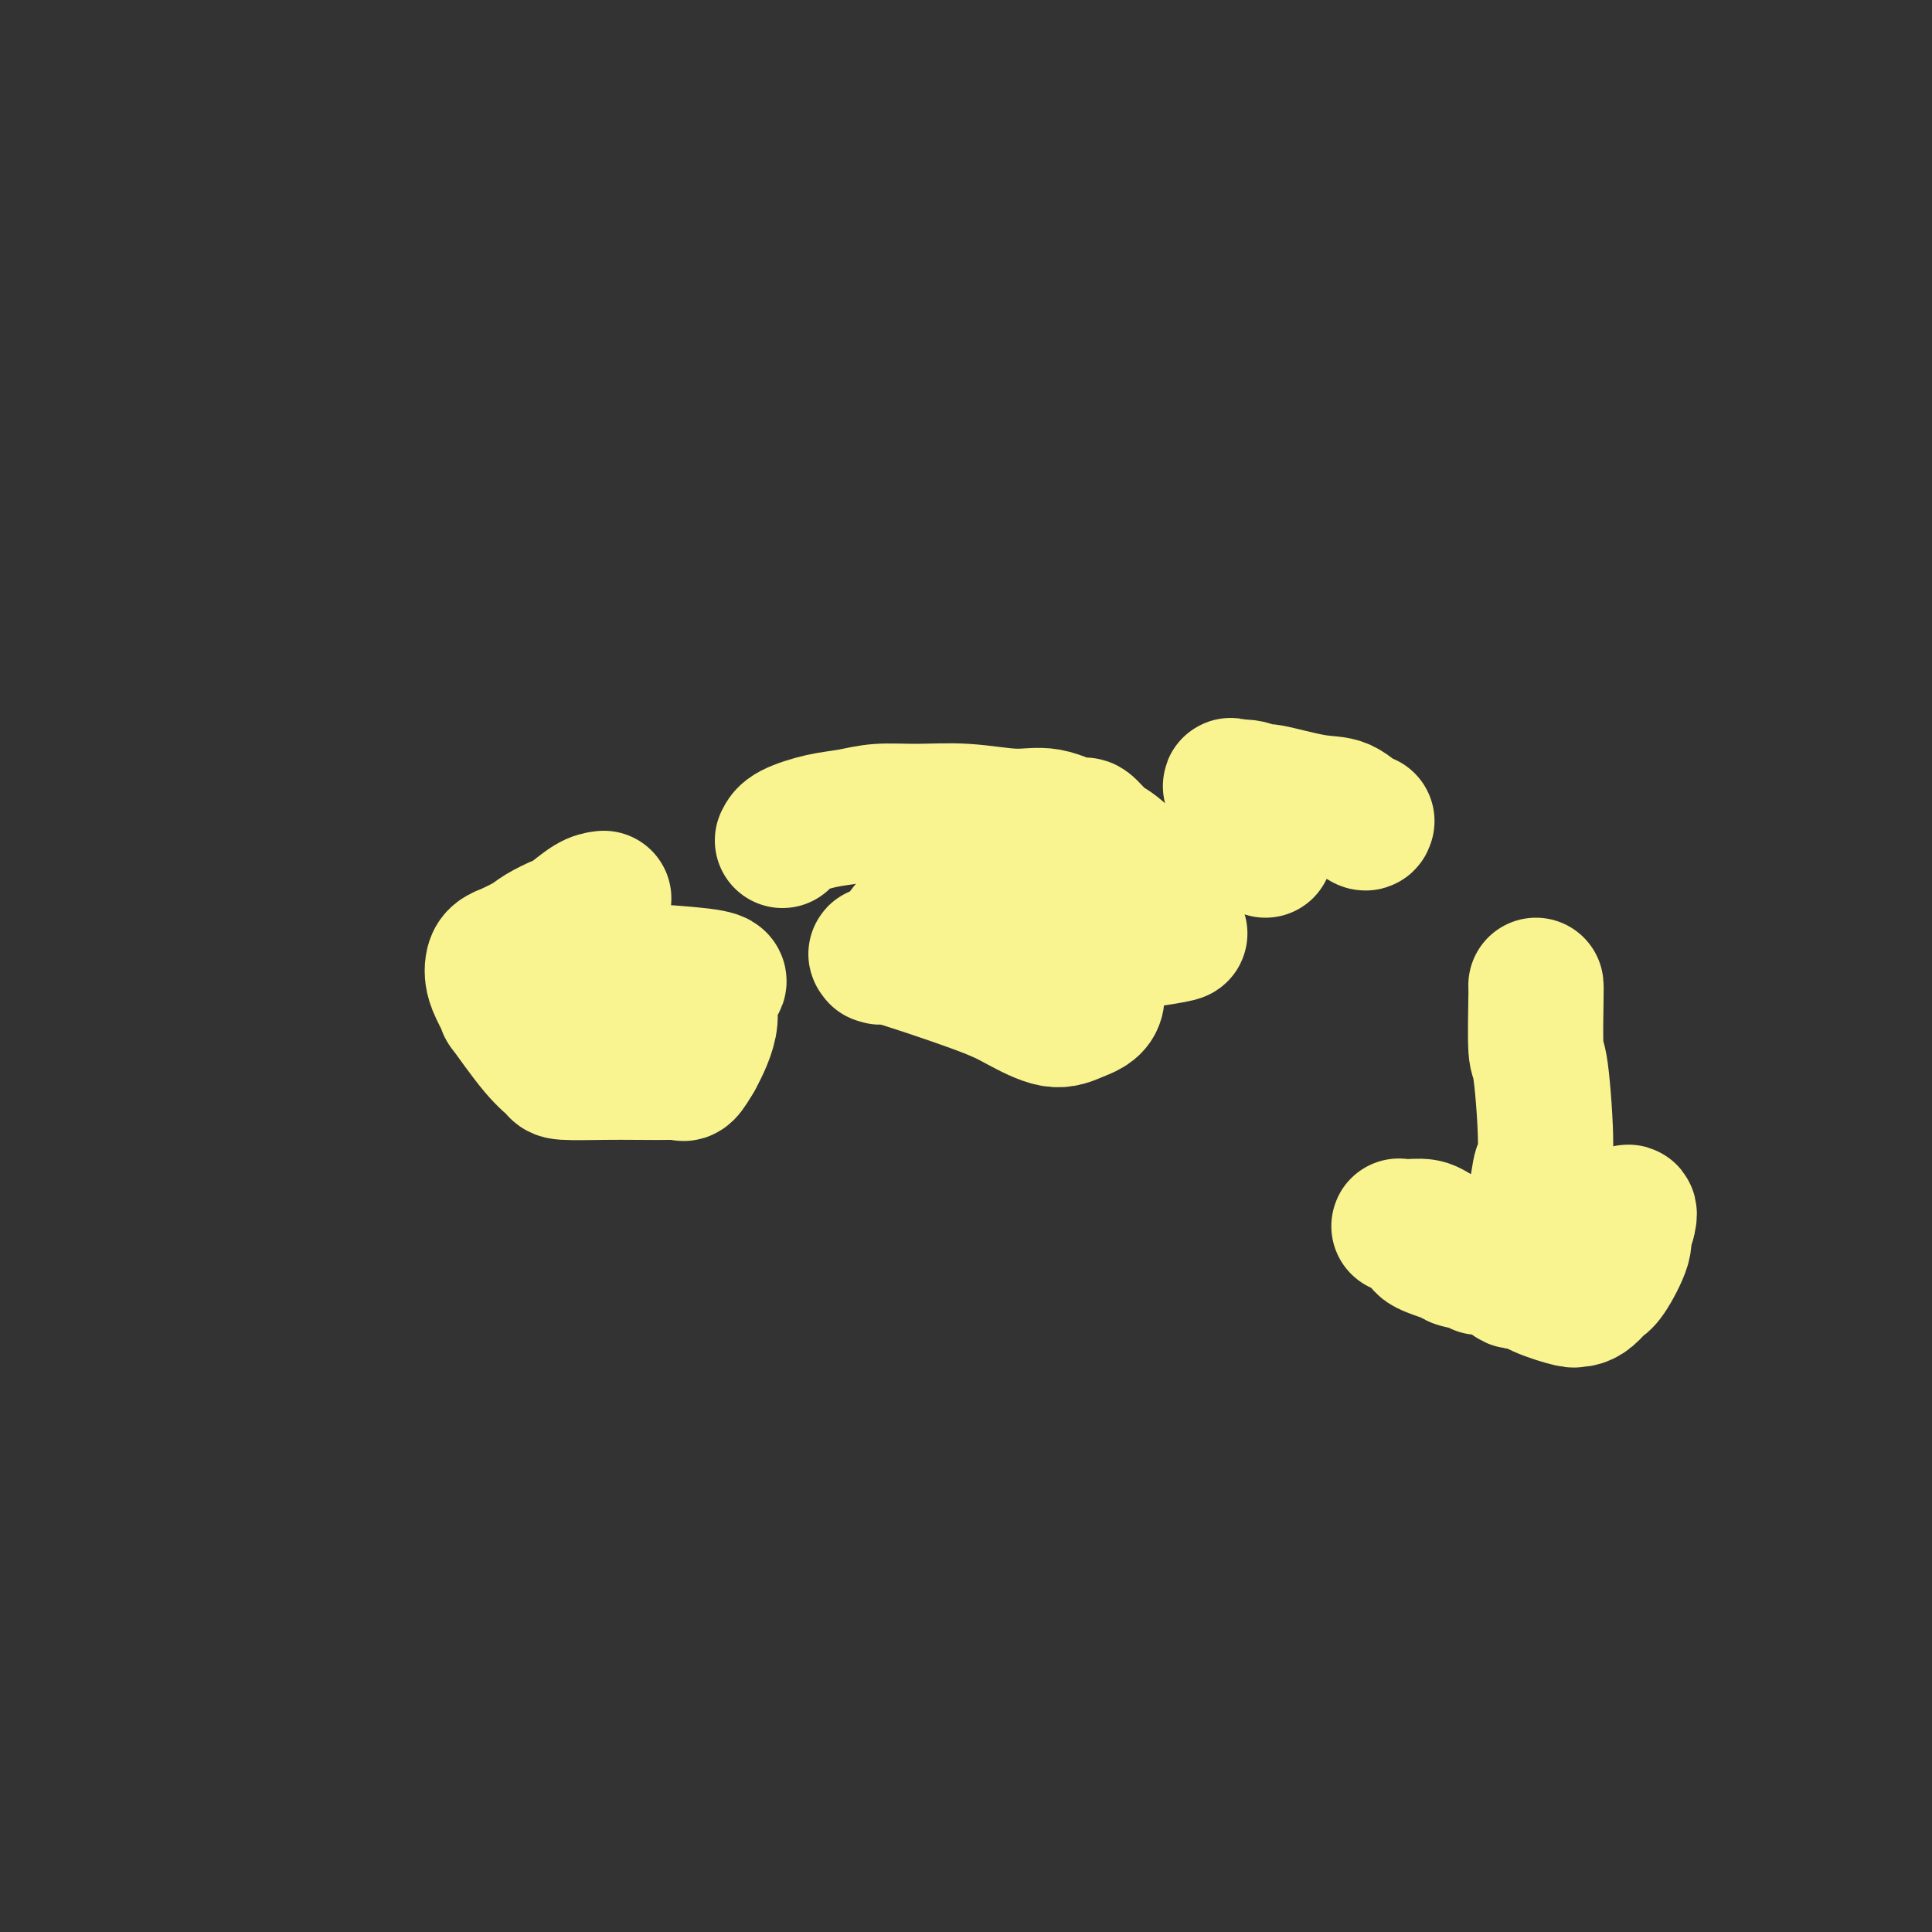 <svg viewBox='0 0 400 400' version='1.1' xmlns='http://www.w3.org/2000/svg' xmlns:xlink='http://www.w3.org/1999/xlink'><rect x="0" y="0" width="400" height="400" fill="#333333" stroke="none"/><g fill='none' stroke='#F9F490' stroke-width='28' stroke-linecap='round' stroke-linejoin='round'><path d='M125,186c-0.847,0.100 -1.694,0.200 -3,1c-1.306,0.800 -3.069,2.299 -4,3c-0.931,0.701 -1.028,0.604 -2,1c-0.972,0.396 -2.817,1.285 -4,2c-1.183,0.715 -1.704,1.255 -3,2c-1.296,0.745 -3.367,1.694 -4,2c-0.633,0.306 0.171,-0.030 0,0c-0.171,0.030 -1.319,0.428 -2,1c-0.681,0.572 -0.895,1.319 -1,2c-0.105,0.681 -0.100,1.295 0,2c0.100,0.705 0.297,1.502 1,3c0.703,1.498 1.912,3.698 2,4c0.088,0.302 -0.946,-1.292 0,0c0.946,1.292 3.874,5.471 6,8c2.126,2.529 3.452,3.410 4,4c0.548,0.590 0.318,0.890 2,1c1.682,0.110 5.276,0.032 8,0c2.724,-0.032 4.578,-0.017 7,0c2.422,0.017 5.412,0.035 7,0c1.588,-0.035 1.774,-0.125 2,0c0.226,0.125 0.493,0.464 1,0c0.507,-0.464 1.253,-1.732 2,-3'/><path d='M144,219c1.082,-1.953 2.787,-5.335 3,-8c0.213,-2.665 -1.066,-4.613 0,-6c1.066,-1.387 4.479,-2.212 -2,-3c-6.479,-0.788 -22.848,-1.540 -30,-2c-7.152,-0.460 -5.085,-0.627 -5,0c0.085,0.627 -1.810,2.049 -2,3c-0.190,0.951 1.326,1.432 3,2c1.674,0.568 3.507,1.225 6,2c2.493,0.775 5.646,1.669 8,2c2.354,0.331 3.909,0.099 5,0c1.091,-0.099 1.717,-0.065 2,0c0.283,0.065 0.224,0.161 0,0c-0.224,-0.161 -0.612,-0.581 -1,-1'/><path d='M131,208c3.151,0.547 -0.473,-0.585 -2,-1c-1.527,-0.415 -0.959,-0.111 -1,0c-0.041,0.111 -0.691,0.030 -1,0c-0.309,-0.030 -0.275,-0.008 0,0c0.275,0.008 0.793,0.002 1,0c0.207,-0.002 0.104,-0.001 0,0'/><path d='M162,174c0.312,-0.641 0.624,-1.282 2,-2c1.376,-0.718 3.816,-1.514 6,-2c2.184,-0.486 4.112,-0.662 6,-1c1.888,-0.338 3.734,-0.839 6,-1c2.266,-0.161 4.950,0.018 8,0c3.050,-0.018 6.464,-0.232 10,0c3.536,0.232 7.192,0.910 10,1c2.808,0.090 4.768,-0.408 7,0c2.232,0.408 4.735,1.722 6,2c1.265,0.278 1.292,-0.480 2,0c0.708,0.480 2.096,2.199 3,3c0.904,0.801 1.325,0.685 3,2c1.675,1.315 4.606,4.063 6,5c1.394,0.937 1.251,0.064 2,1c0.749,0.936 2.391,3.680 3,5c0.609,1.320 0.187,1.215 0,2c-0.187,0.785 -0.137,2.460 0,3c0.137,0.540 0.361,-0.055 0,0c-0.361,0.055 -1.307,0.761 0,1c1.307,0.239 4.866,0.013 -1,1c-5.866,0.987 -21.156,3.189 -28,4c-6.844,0.811 -5.241,0.232 -6,0c-0.759,-0.232 -3.879,-0.116 -7,0'/><path d='M200,198c-8.103,0.928 -7.359,0.248 -8,0c-0.641,-0.248 -2.667,-0.065 -4,0c-1.333,0.065 -1.974,0.012 -3,0c-1.026,-0.012 -2.439,0.016 -3,0c-0.561,-0.016 -0.271,-0.077 0,0c0.271,0.077 0.522,0.292 0,0c-0.522,-0.292 -1.817,-1.089 2,0c3.817,1.089 12.748,4.066 18,6c5.252,1.934 6.826,2.827 9,4c2.174,1.173 4.947,2.628 7,3c2.053,0.372 3.387,-0.340 5,-1c1.613,-0.660 3.507,-1.270 4,-3c0.493,-1.730 -0.415,-4.582 0,-6c0.415,-1.418 2.152,-1.404 0,-4c-2.152,-2.596 -8.195,-7.803 -12,-10c-3.805,-2.197 -5.372,-1.382 -8,-1c-2.628,0.382 -6.316,0.333 -9,1c-2.684,0.667 -4.365,2.049 -6,3c-1.635,0.951 -3.223,1.470 -4,2c-0.777,0.530 -0.744,1.070 0,2c0.744,0.930 2.200,2.250 3,3c0.800,0.750 0.943,0.928 1,1c0.057,0.072 0.029,0.036 0,0'/><path d='M318,204c0.020,0.174 0.041,0.348 0,3c-0.041,2.652 -0.142,7.781 0,10c0.142,2.219 0.528,1.526 1,5c0.472,3.474 1.030,11.114 1,15c-0.030,3.886 -0.649,4.018 -1,5c-0.351,0.982 -0.434,2.813 -1,5c-0.566,2.187 -1.614,4.729 -2,6c-0.386,1.271 -0.109,1.272 0,2c0.109,0.728 0.051,2.184 0,3c-0.051,0.816 -0.096,0.993 0,1c0.096,0.007 0.332,-0.156 0,0c-0.332,0.156 -1.233,0.629 -2,1c-0.767,0.371 -1.399,0.638 -2,1c-0.601,0.362 -1.172,0.818 -2,1c-0.828,0.182 -1.914,0.091 -3,0'/><path d='M307,262c-1.387,0.670 -0.353,0.346 -1,0c-0.647,-0.346 -2.973,-0.713 -4,-1c-1.027,-0.287 -0.754,-0.493 -2,-1c-1.246,-0.507 -4.009,-1.314 -5,-2c-0.991,-0.686 -0.208,-1.251 -1,-2c-0.792,-0.749 -3.158,-1.683 -4,-2c-0.842,-0.317 -0.159,-0.017 1,0c1.159,0.017 2.795,-0.249 4,0c1.205,0.249 1.978,1.015 4,2c2.022,0.985 5.292,2.191 8,4c2.708,1.809 4.855,4.222 6,5c1.145,0.778 1.290,-0.078 2,0c0.710,0.078 1.986,1.091 4,2c2.014,0.909 4.767,1.715 6,2c1.233,0.285 0.948,0.050 1,0c0.052,-0.050 0.442,0.086 1,0c0.558,-0.086 1.283,-0.393 2,-1c0.717,-0.607 1.424,-1.513 2,-2c0.576,-0.487 1.020,-0.553 2,-2c0.980,-1.447 2.495,-4.274 3,-6c0.505,-1.726 0.002,-2.350 0,-3c-0.002,-0.650 0.499,-1.325 1,-2'/><path d='M337,253c0.622,-2.156 0.178,-2.044 0,-2c-0.178,0.044 -0.089,0.022 0,0'/><path d='M283,170c-0.082,0.326 -0.163,0.653 -1,0c-0.837,-0.653 -2.429,-2.284 -4,-3c-1.571,-0.716 -3.122,-0.516 -6,-1c-2.878,-0.484 -7.084,-1.651 -9,-2c-1.916,-0.349 -1.544,0.122 -2,0c-0.456,-0.122 -1.741,-0.837 -3,-1c-1.259,-0.163 -2.493,0.225 -3,0c-0.507,-0.225 -0.288,-1.064 1,1c1.288,2.064 3.644,7.032 6,12'/></g>
</svg>